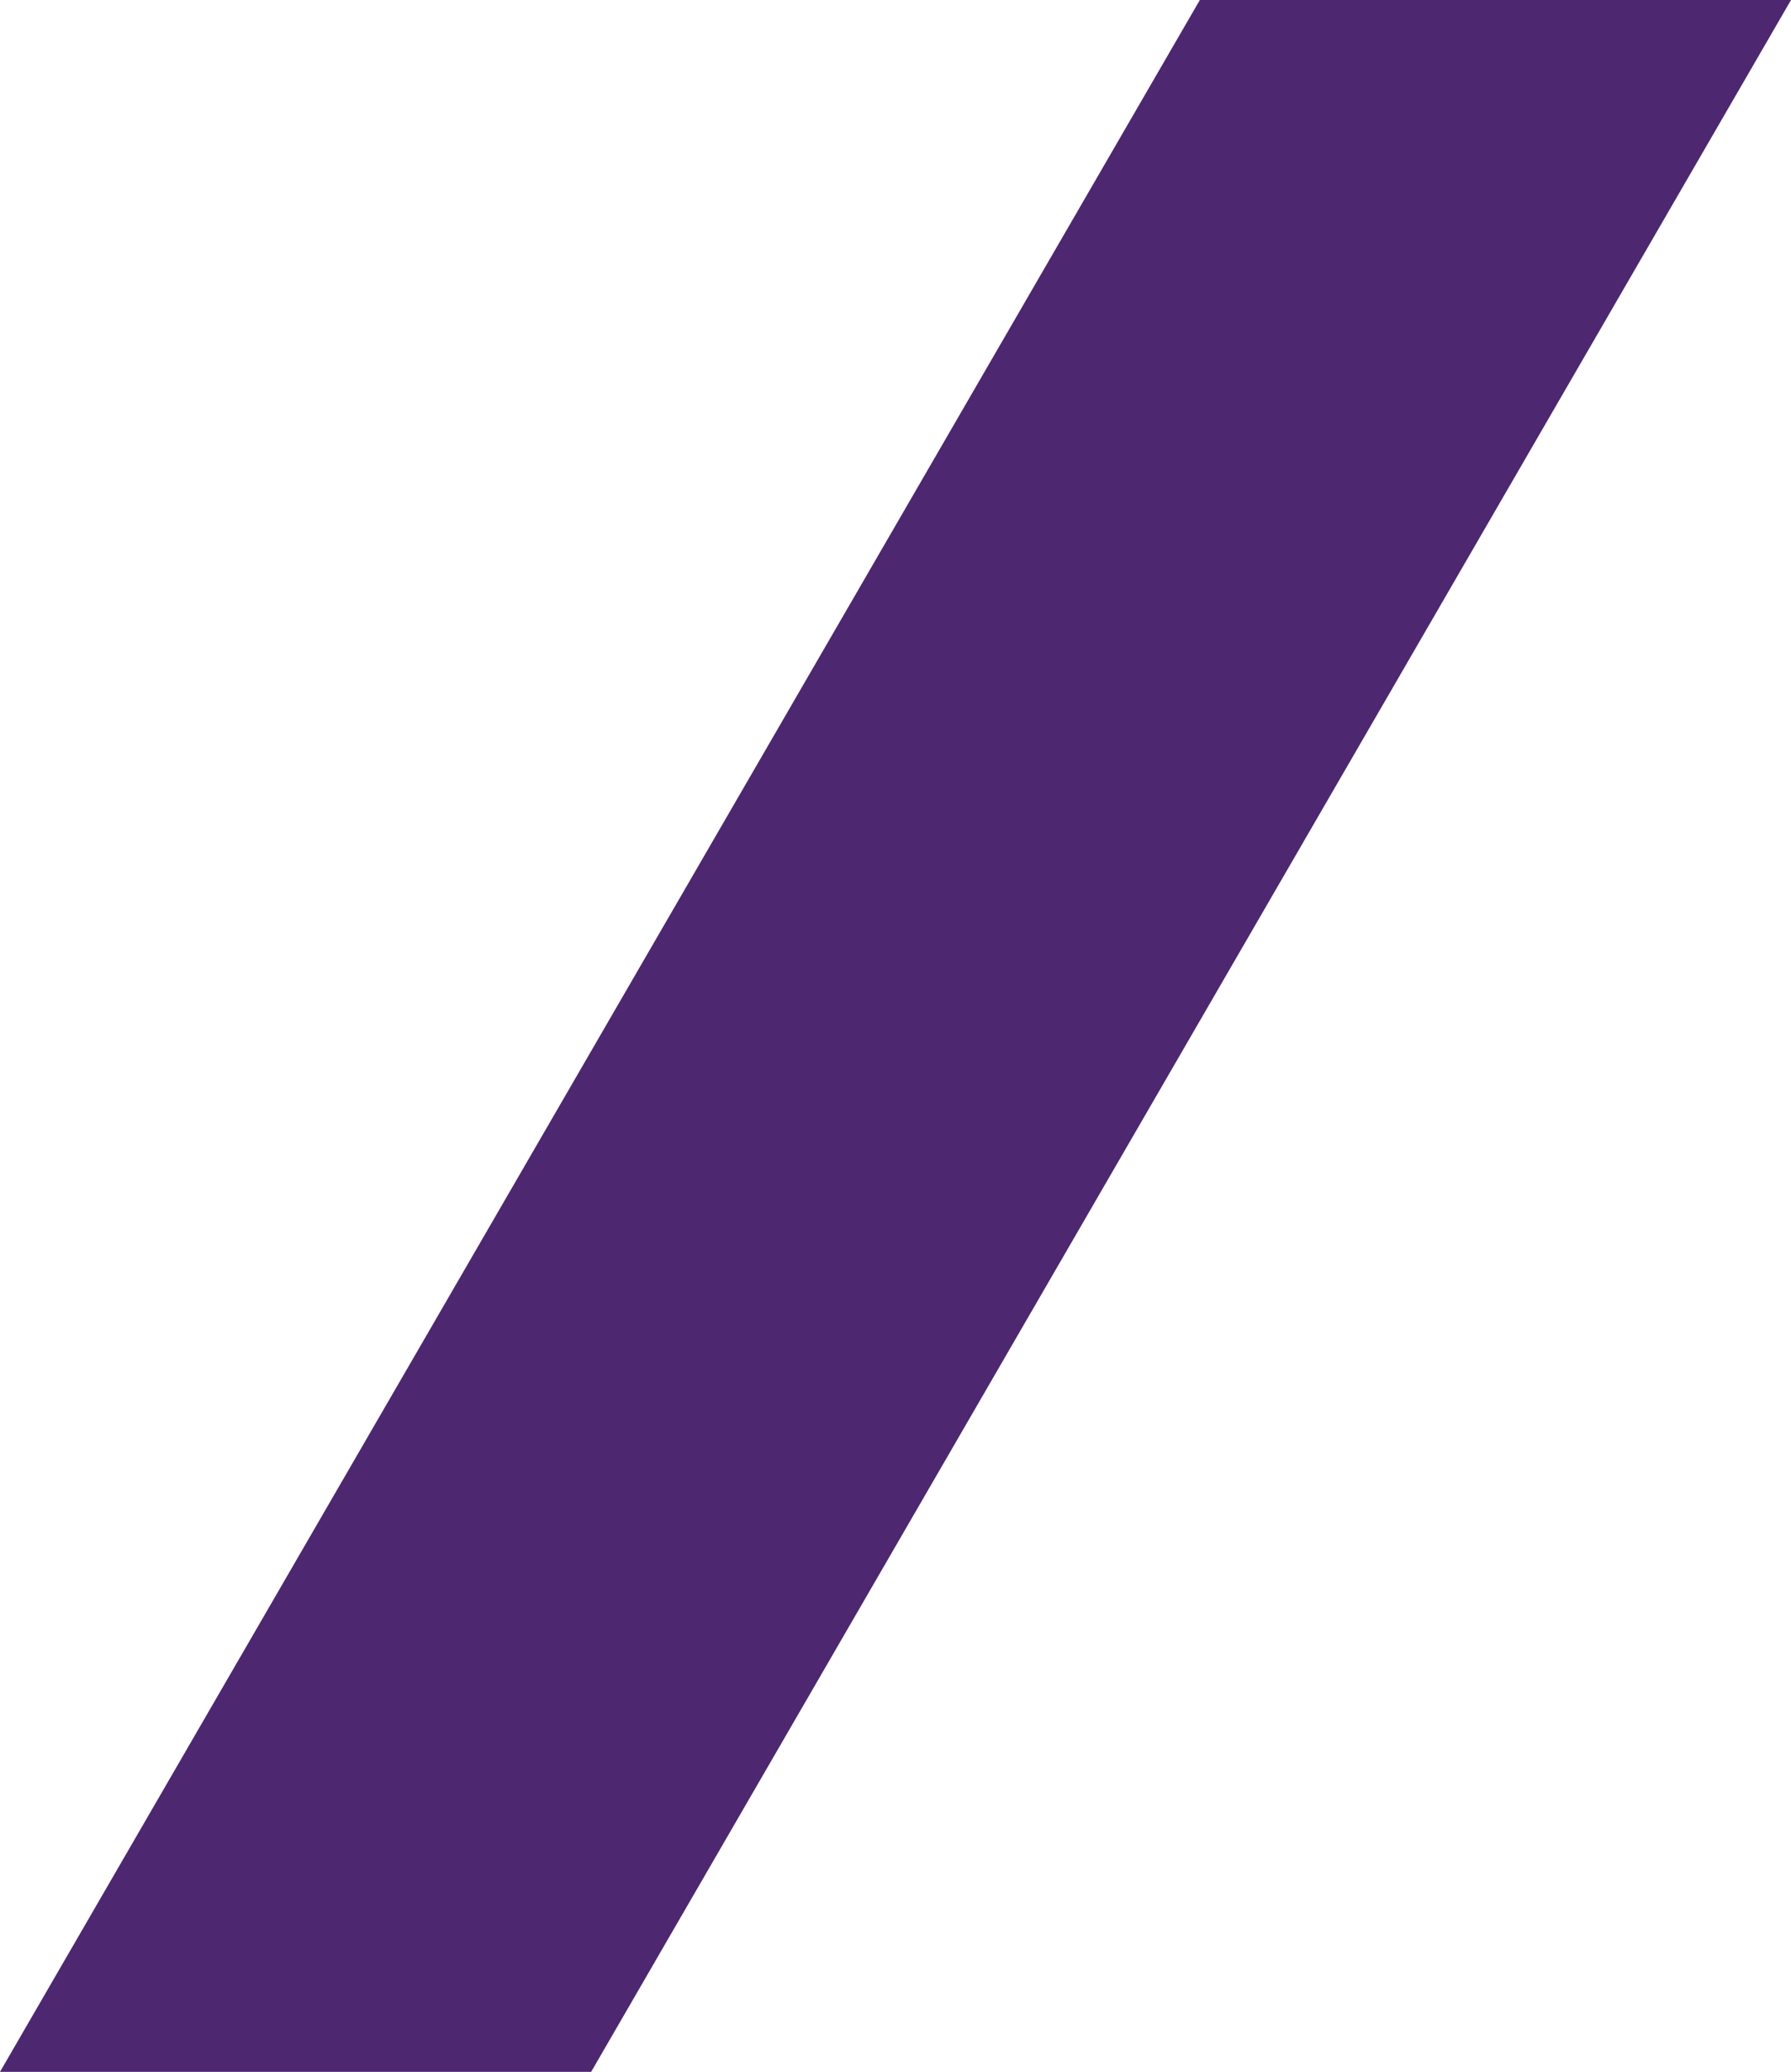 <svg xmlns="http://www.w3.org/2000/svg" width="459.096" height="530.859" viewBox="0 0 459.096 530.859">
  <path id="Path_1744" data-name="Path 1744" d="M307.563,0,0,530.859H151.532L459.1,0Z" transform="translate(0 0)" fill="#4d2770"/>
</svg>
